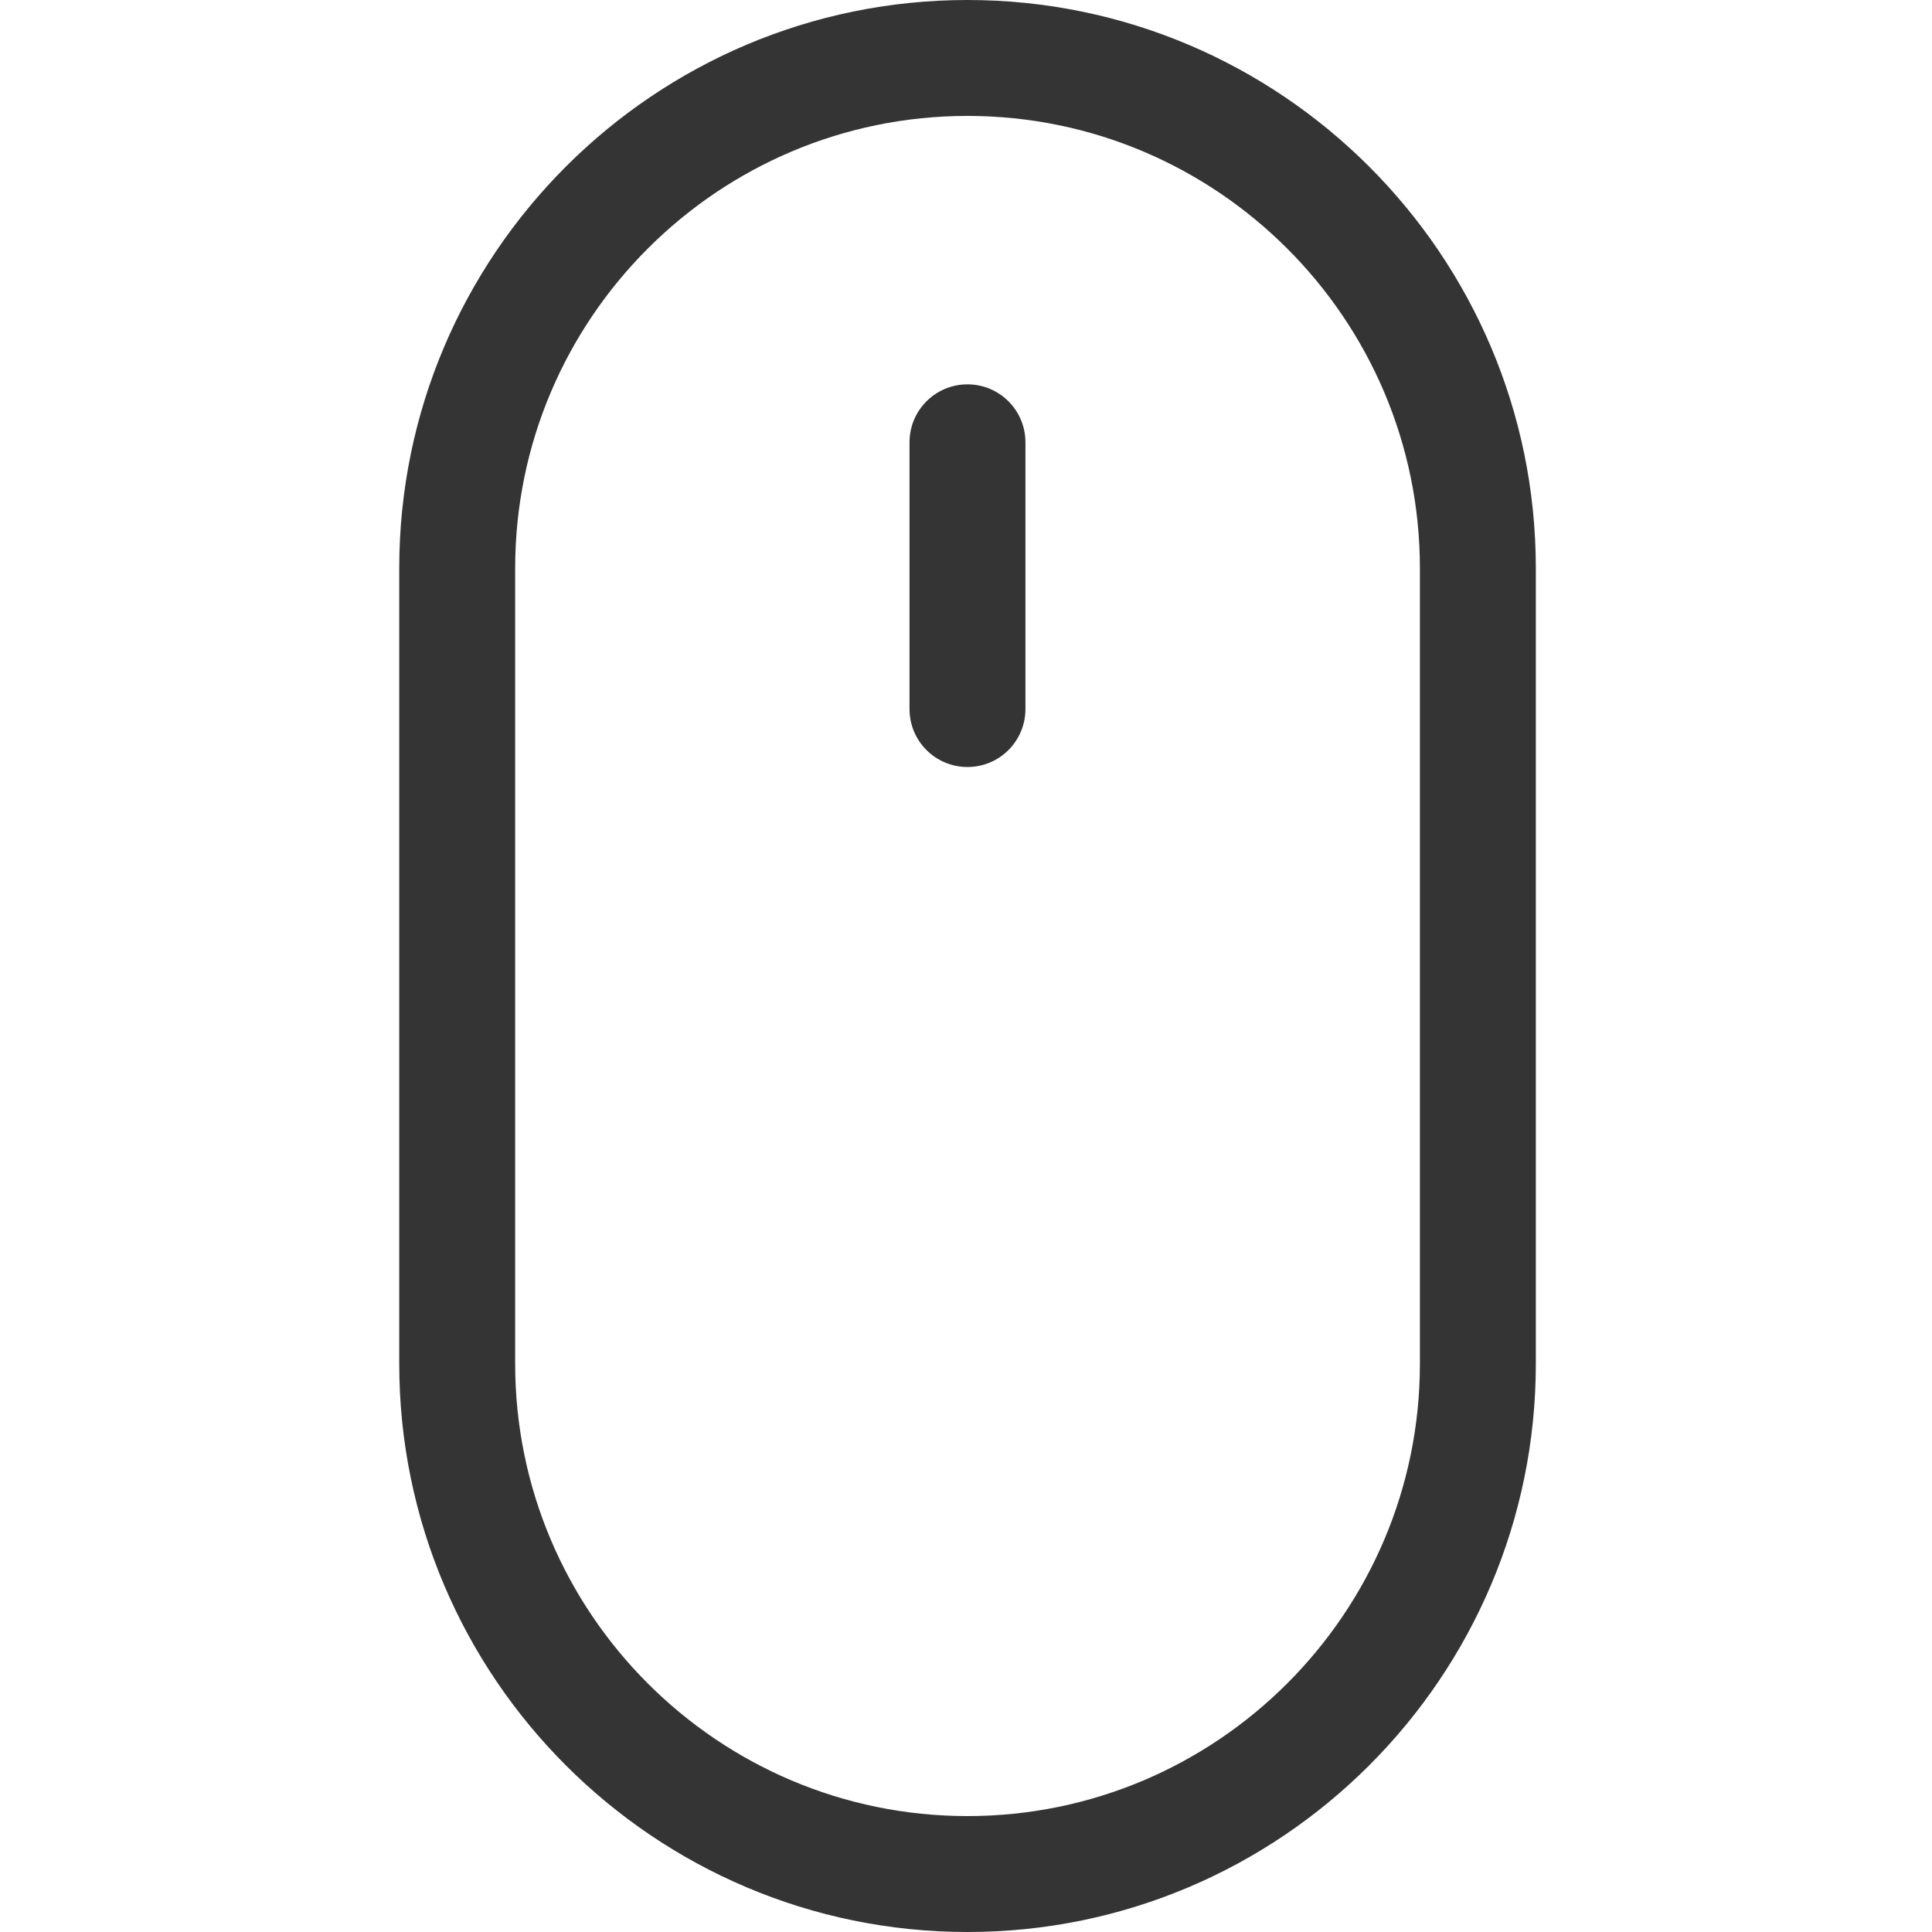 <svg width="17" height="17" viewBox="0 0 17 17" fill="none" xmlns="http://www.w3.org/2000/svg">
<g clip-path="url(#clip0)">
<path d="M8.513 0C11.271 0 13.514 2.243 13.514 5V12C13.514 14.757 11.271 17 8.513 17C5.756 17 3.513 14.757 3.513 12V5C3.513 2.243 5.756 0 8.513 0ZM4.533 12C4.533 14.194 6.318 15.98 8.513 15.98C10.708 15.98 12.494 14.194 12.494 12V5C12.494 2.806 10.708 1.02 8.513 1.02C6.318 1.02 4.533 2.806 4.533 5V12Z" fill="#343434"/>
<path d="M8.513 3.382C8.795 3.382 9.023 3.61 9.023 3.892V6.239C9.023 6.521 8.795 6.749 8.513 6.749C8.231 6.749 8.003 6.521 8.003 6.239V3.892C8.003 3.61 8.231 3.382 8.513 3.382Z" fill="#343434"/>
</g>
<defs>
<clipPath id="clip0">
<rect width="17" height="17" fill="white" transform="matrix(-1 0 0 1 17 0)"/>
</clipPath>
</defs>
</svg>
